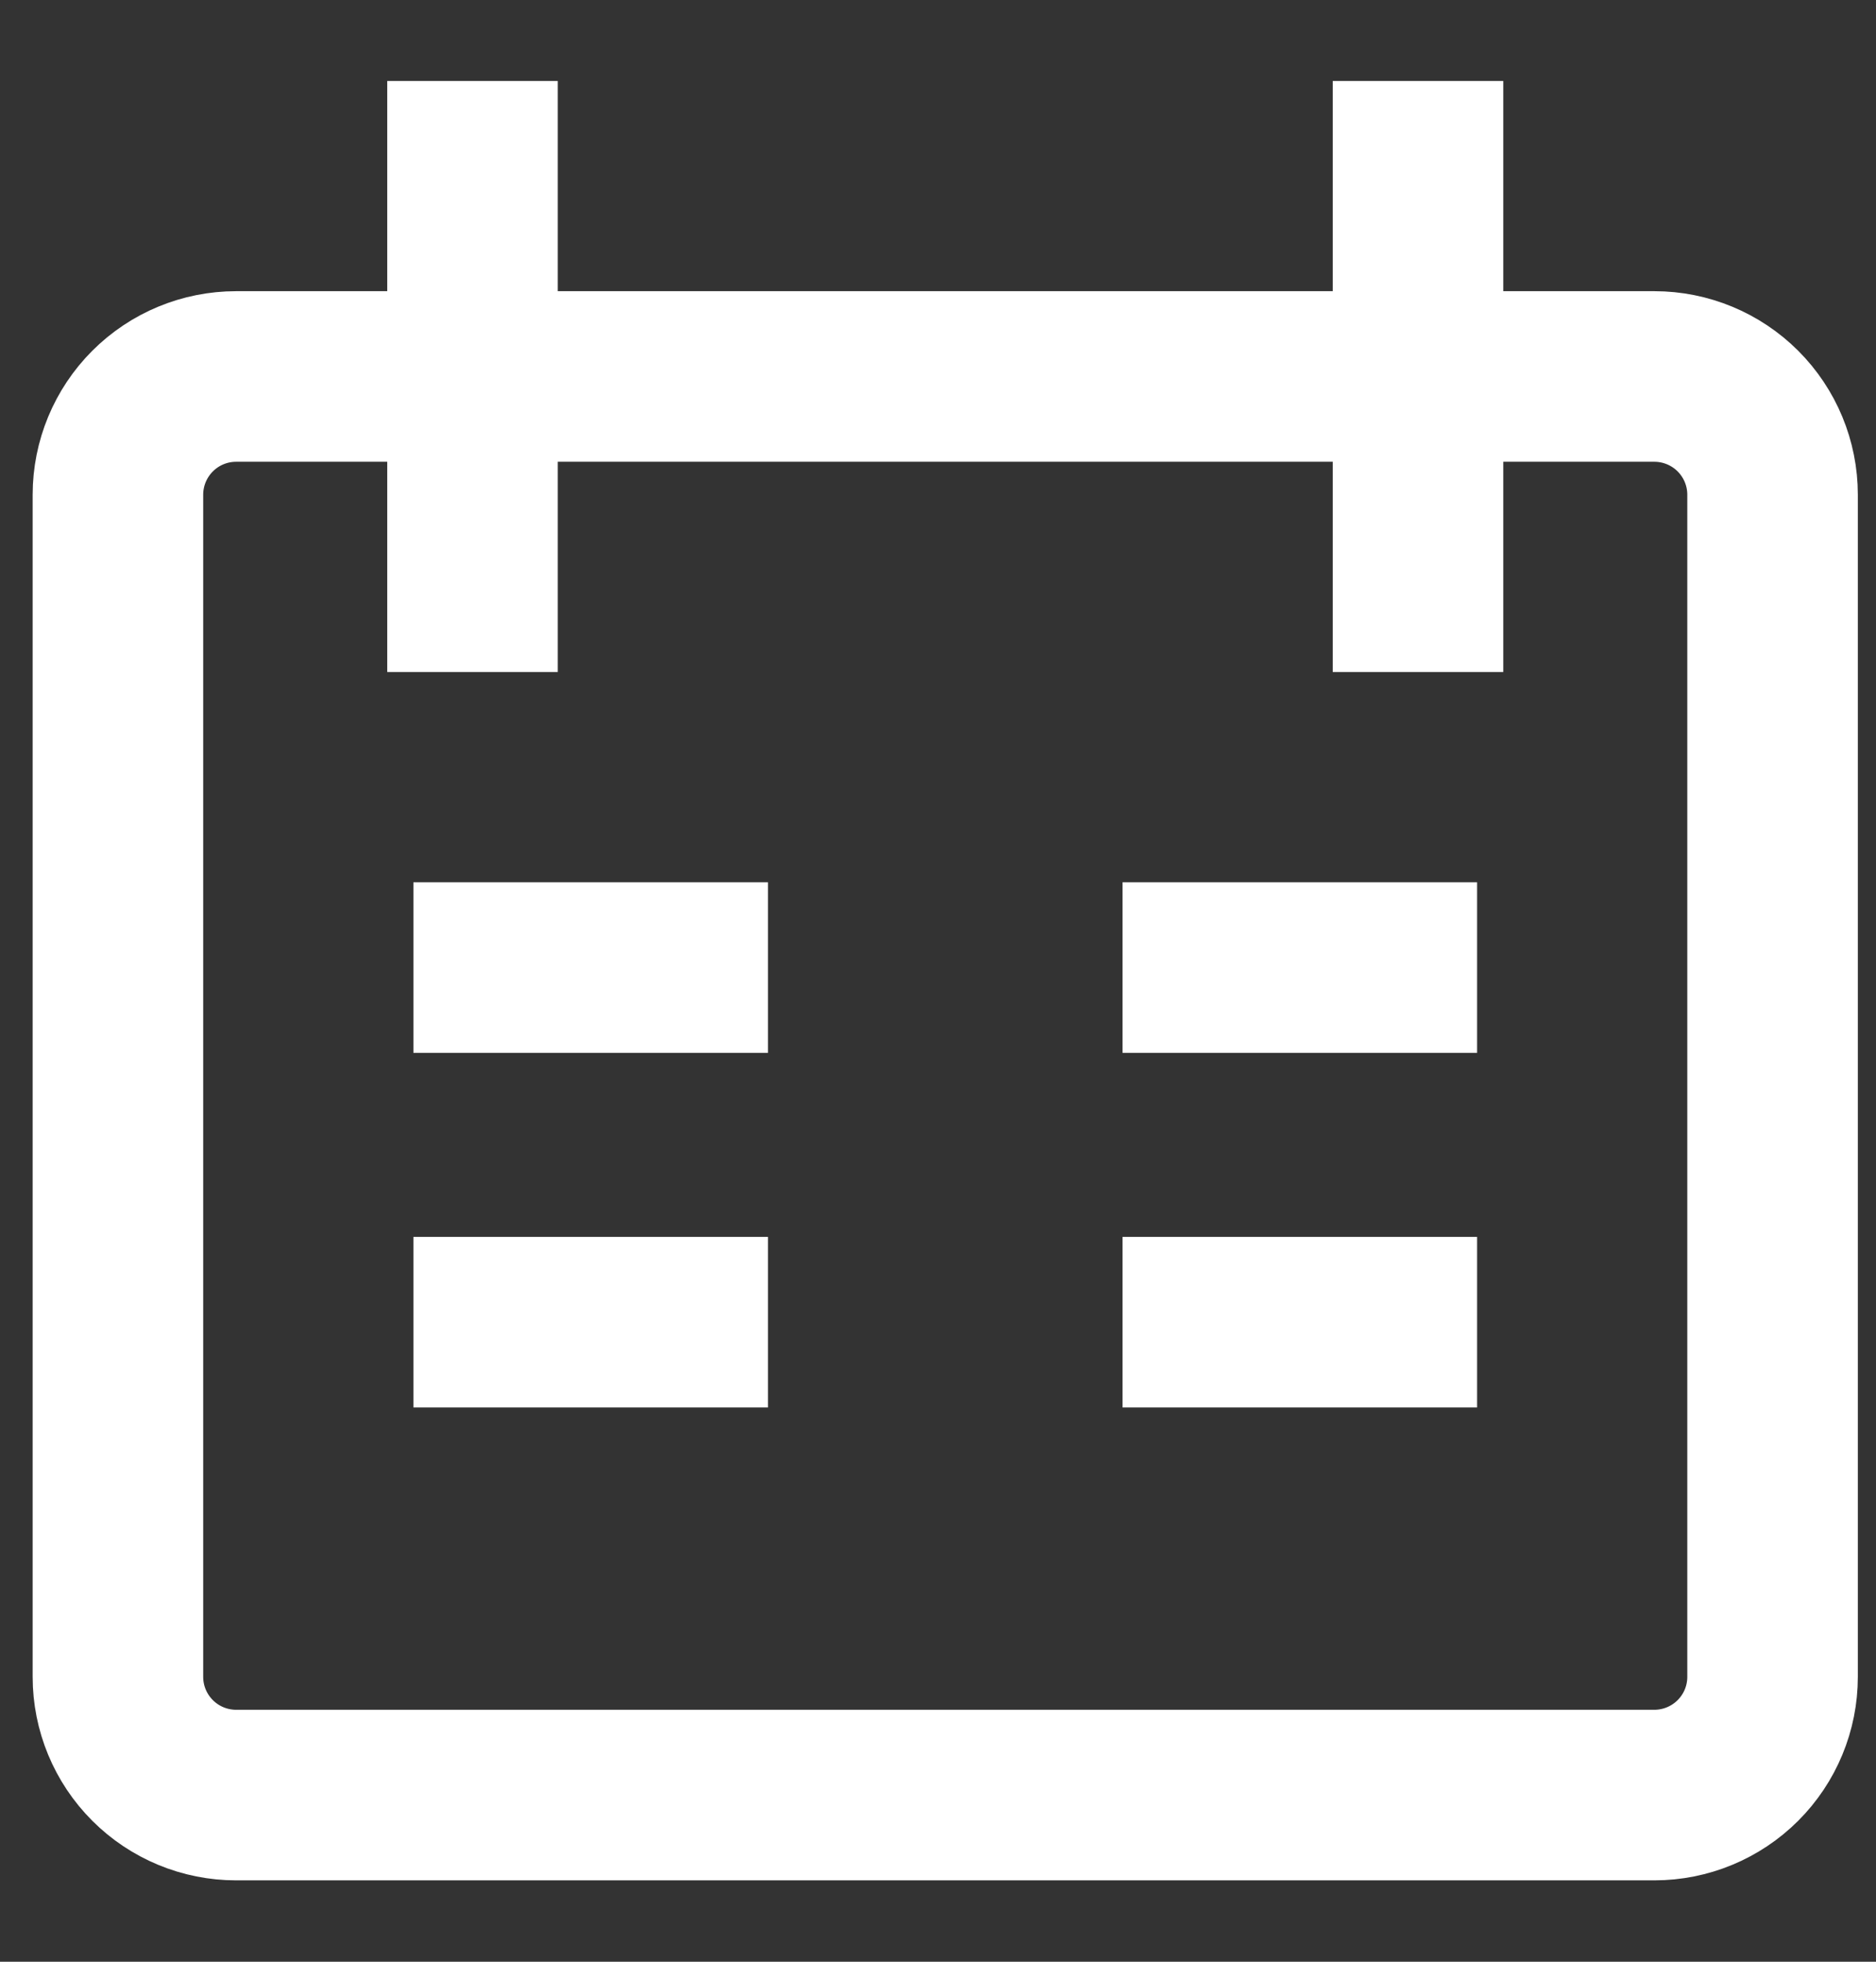 <svg width="22" height="23" viewBox="0 0 22 23" fill="none" xmlns="http://www.w3.org/2000/svg">
<rect x="0" y="0" width="22" height="23" fill="#333333" stroke="none"/>
<path d="M5.541 0.949V7.879M16.629 0.949V7.879M4.848 11.344H9.006M17.322 11.344H13.164M4.848 15.502H9.006M13.164 15.502H17.322M2.769 4.414H19.401C19.768 4.414 20.121 4.56 20.381 4.82C20.641 5.08 20.787 5.433 20.787 5.8V19.66C20.787 20.028 20.641 20.38 20.381 20.64C20.121 20.9 19.768 21.046 19.401 21.046H2.769C2.401 21.046 2.049 20.9 1.789 20.64C1.529 20.38 1.383 20.028 1.383 19.66V5.8C1.383 5.433 1.529 5.08 1.789 4.82C2.049 4.56 2.401 4.414 2.769 4.414Z" stroke="white" stroke-width="2"/>
</svg>

